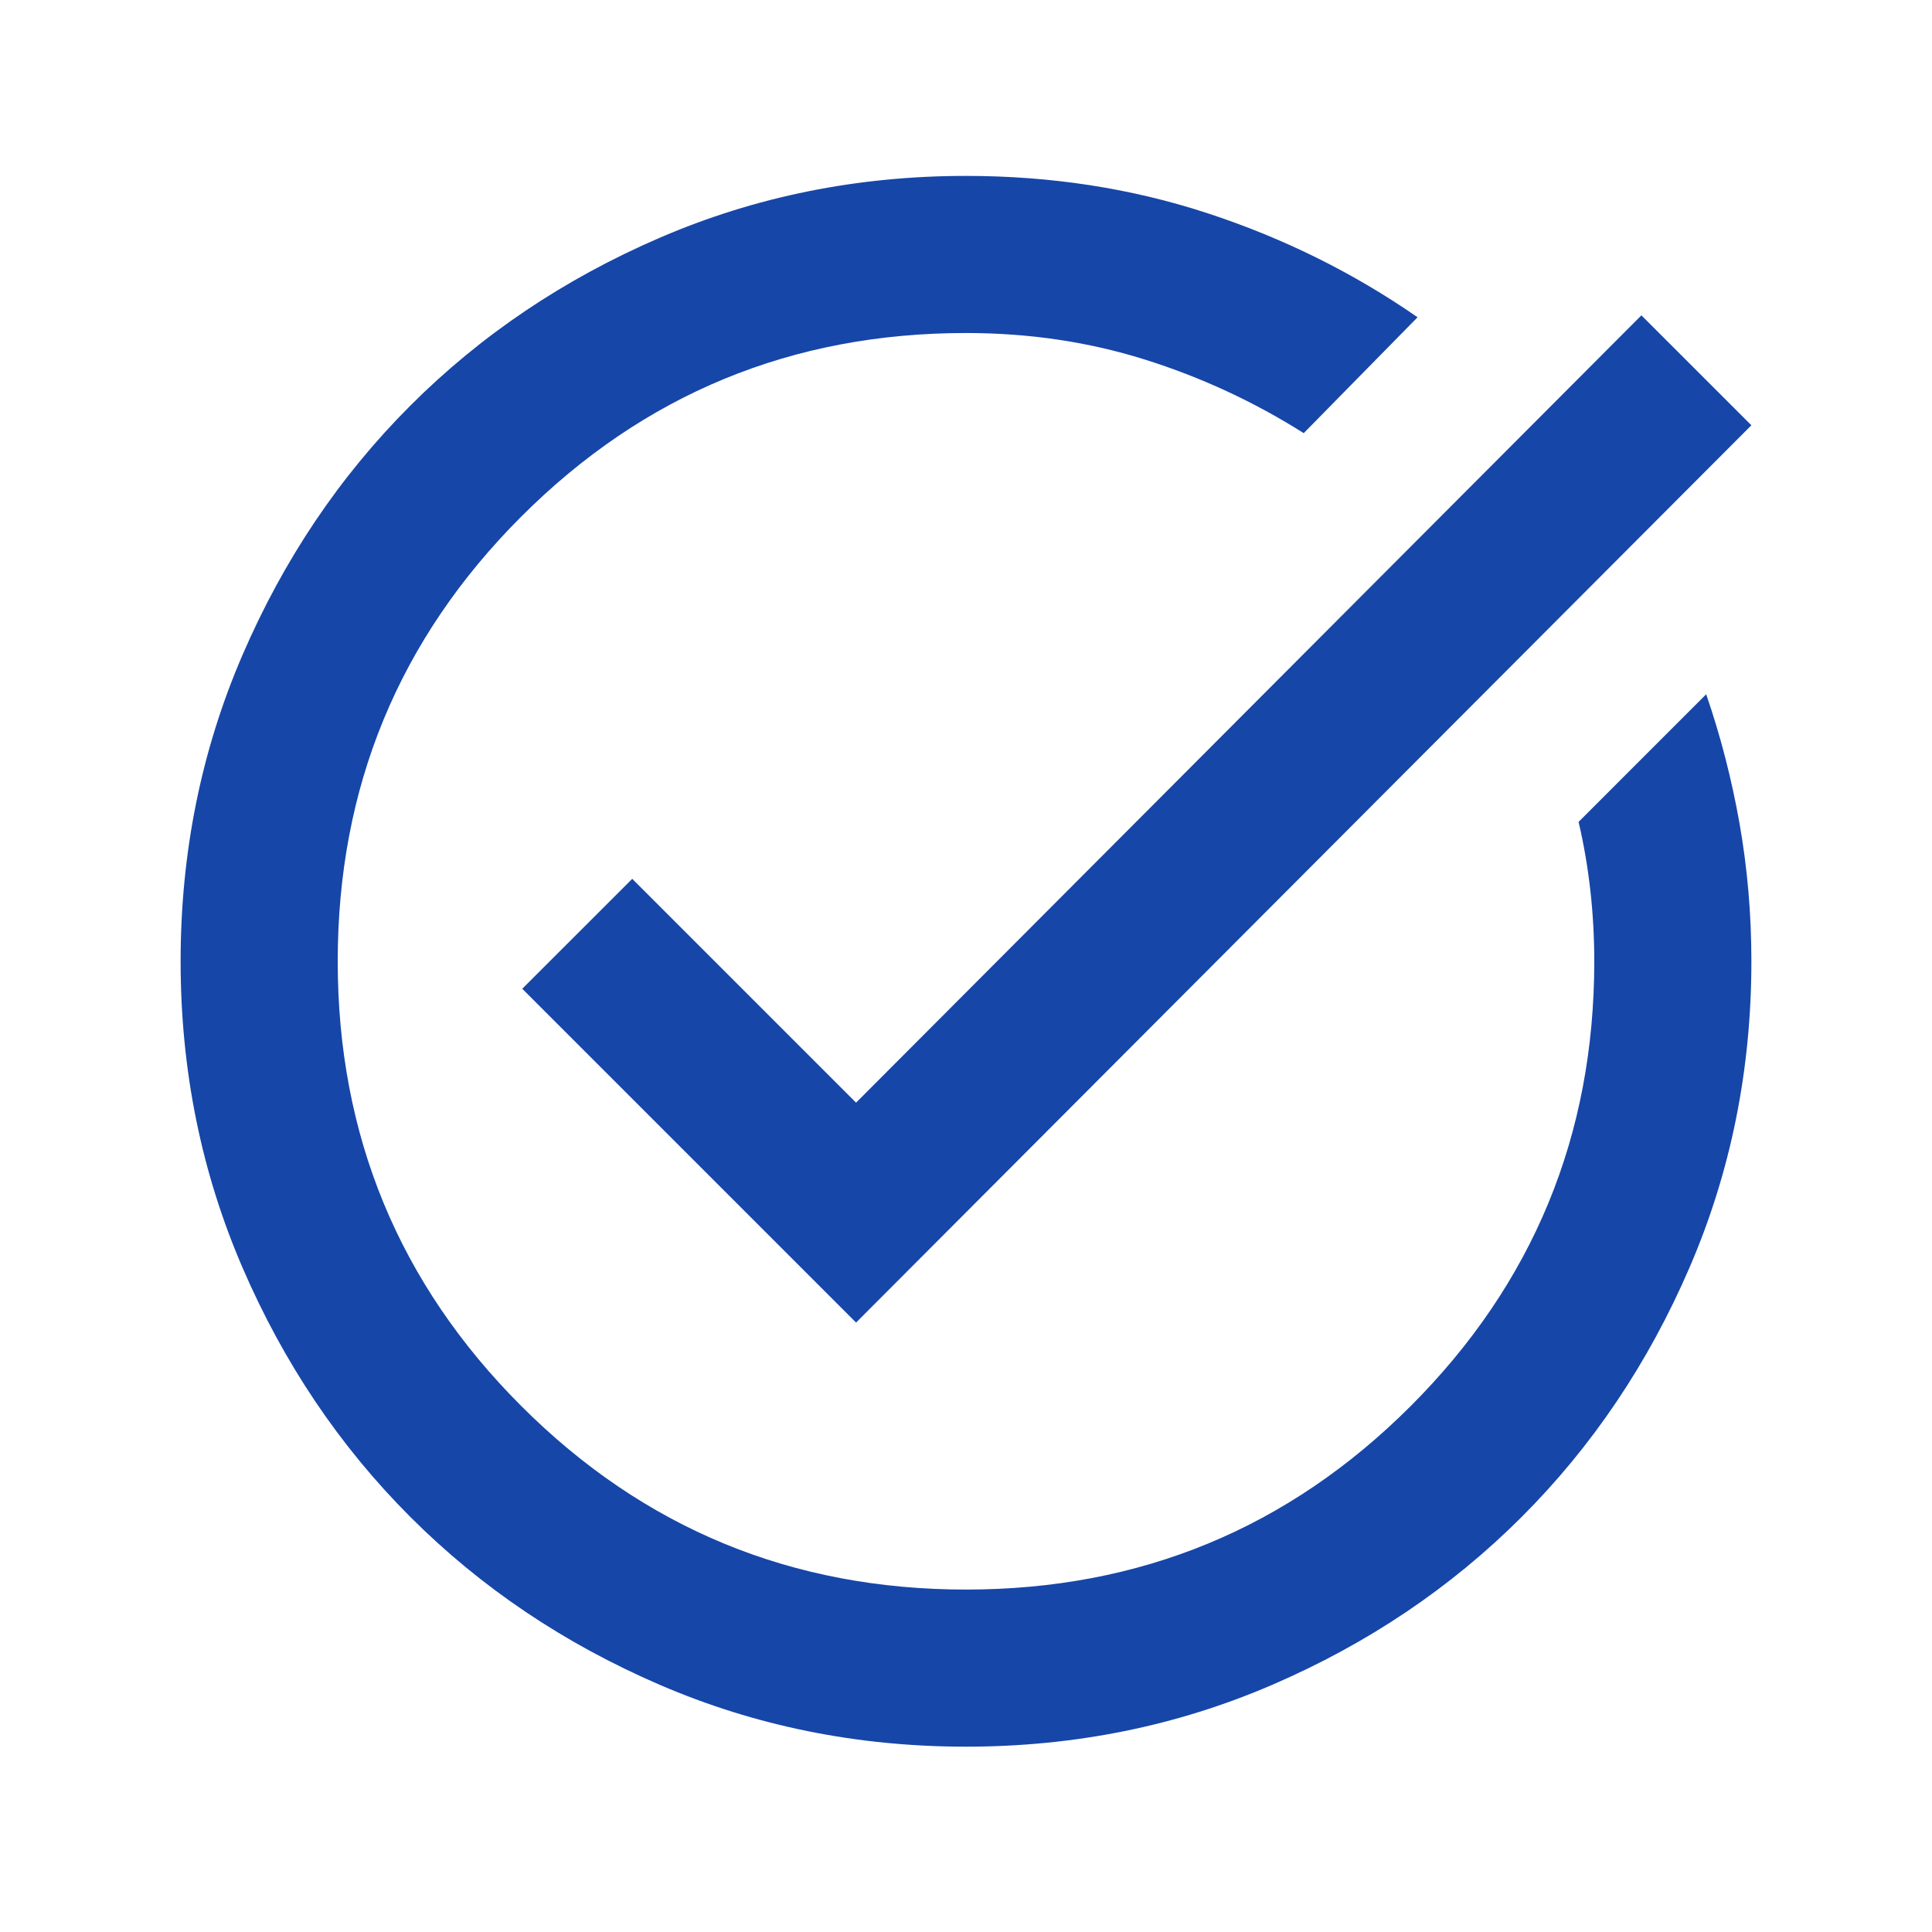 <svg width="41" height="41" viewBox="0 0 41 41" fill="none" xmlns="http://www.w3.org/2000/svg">
<mask id="mask0_469_17429" style="mask-type:alpha" maskUnits="userSpaceOnUse" x="0" y="0" width="41" height="41">
<rect x="0.5" y="0.4" width="40" height="40" fill="#D9D9D9"/>
</mask>
<g mask="url(#mask0_469_17429)">
<path d="M20.5 37.067C18.195 37.067 16.028 36.629 14 35.754C11.972 34.879 10.208 33.692 8.708 32.192C7.208 30.692 6.021 28.928 5.146 26.9C4.271 24.872 3.833 22.706 3.833 20.4C3.833 18.095 4.271 15.928 5.146 13.9C6.021 11.872 7.208 10.108 8.708 8.608C10.208 7.108 11.972 5.921 14 5.046C16.028 4.171 18.195 3.733 20.5 3.733C22.306 3.733 24.014 3.997 25.625 4.525C27.236 5.053 28.722 5.789 30.083 6.733L27.667 9.192C26.611 8.525 25.486 8.004 24.292 7.629C23.097 7.254 21.833 7.067 20.5 7.067C16.806 7.067 13.66 8.365 11.062 10.963C8.465 13.56 7.167 16.706 7.167 20.4C7.167 24.095 8.465 27.24 11.062 29.838C13.66 32.435 16.806 33.733 20.5 33.733C24.195 33.733 27.34 32.435 29.938 29.838C32.535 27.24 33.833 24.095 33.833 20.4C33.833 19.9 33.806 19.4 33.75 18.9C33.694 18.4 33.611 17.914 33.5 17.442L36.208 14.733C36.514 15.622 36.75 16.539 36.917 17.483C37.083 18.428 37.167 19.4 37.167 20.4C37.167 22.706 36.729 24.872 35.854 26.9C34.979 28.928 33.792 30.692 32.292 32.192C30.792 33.692 29.028 34.879 27 35.754C24.972 36.629 22.806 37.067 20.5 37.067ZM18.167 28.067L11.083 20.983L13.417 18.65L18.167 23.4L34.833 6.692L37.167 9.025L18.167 28.067Z" fill="#1646A8"/>
</g>
</svg>
